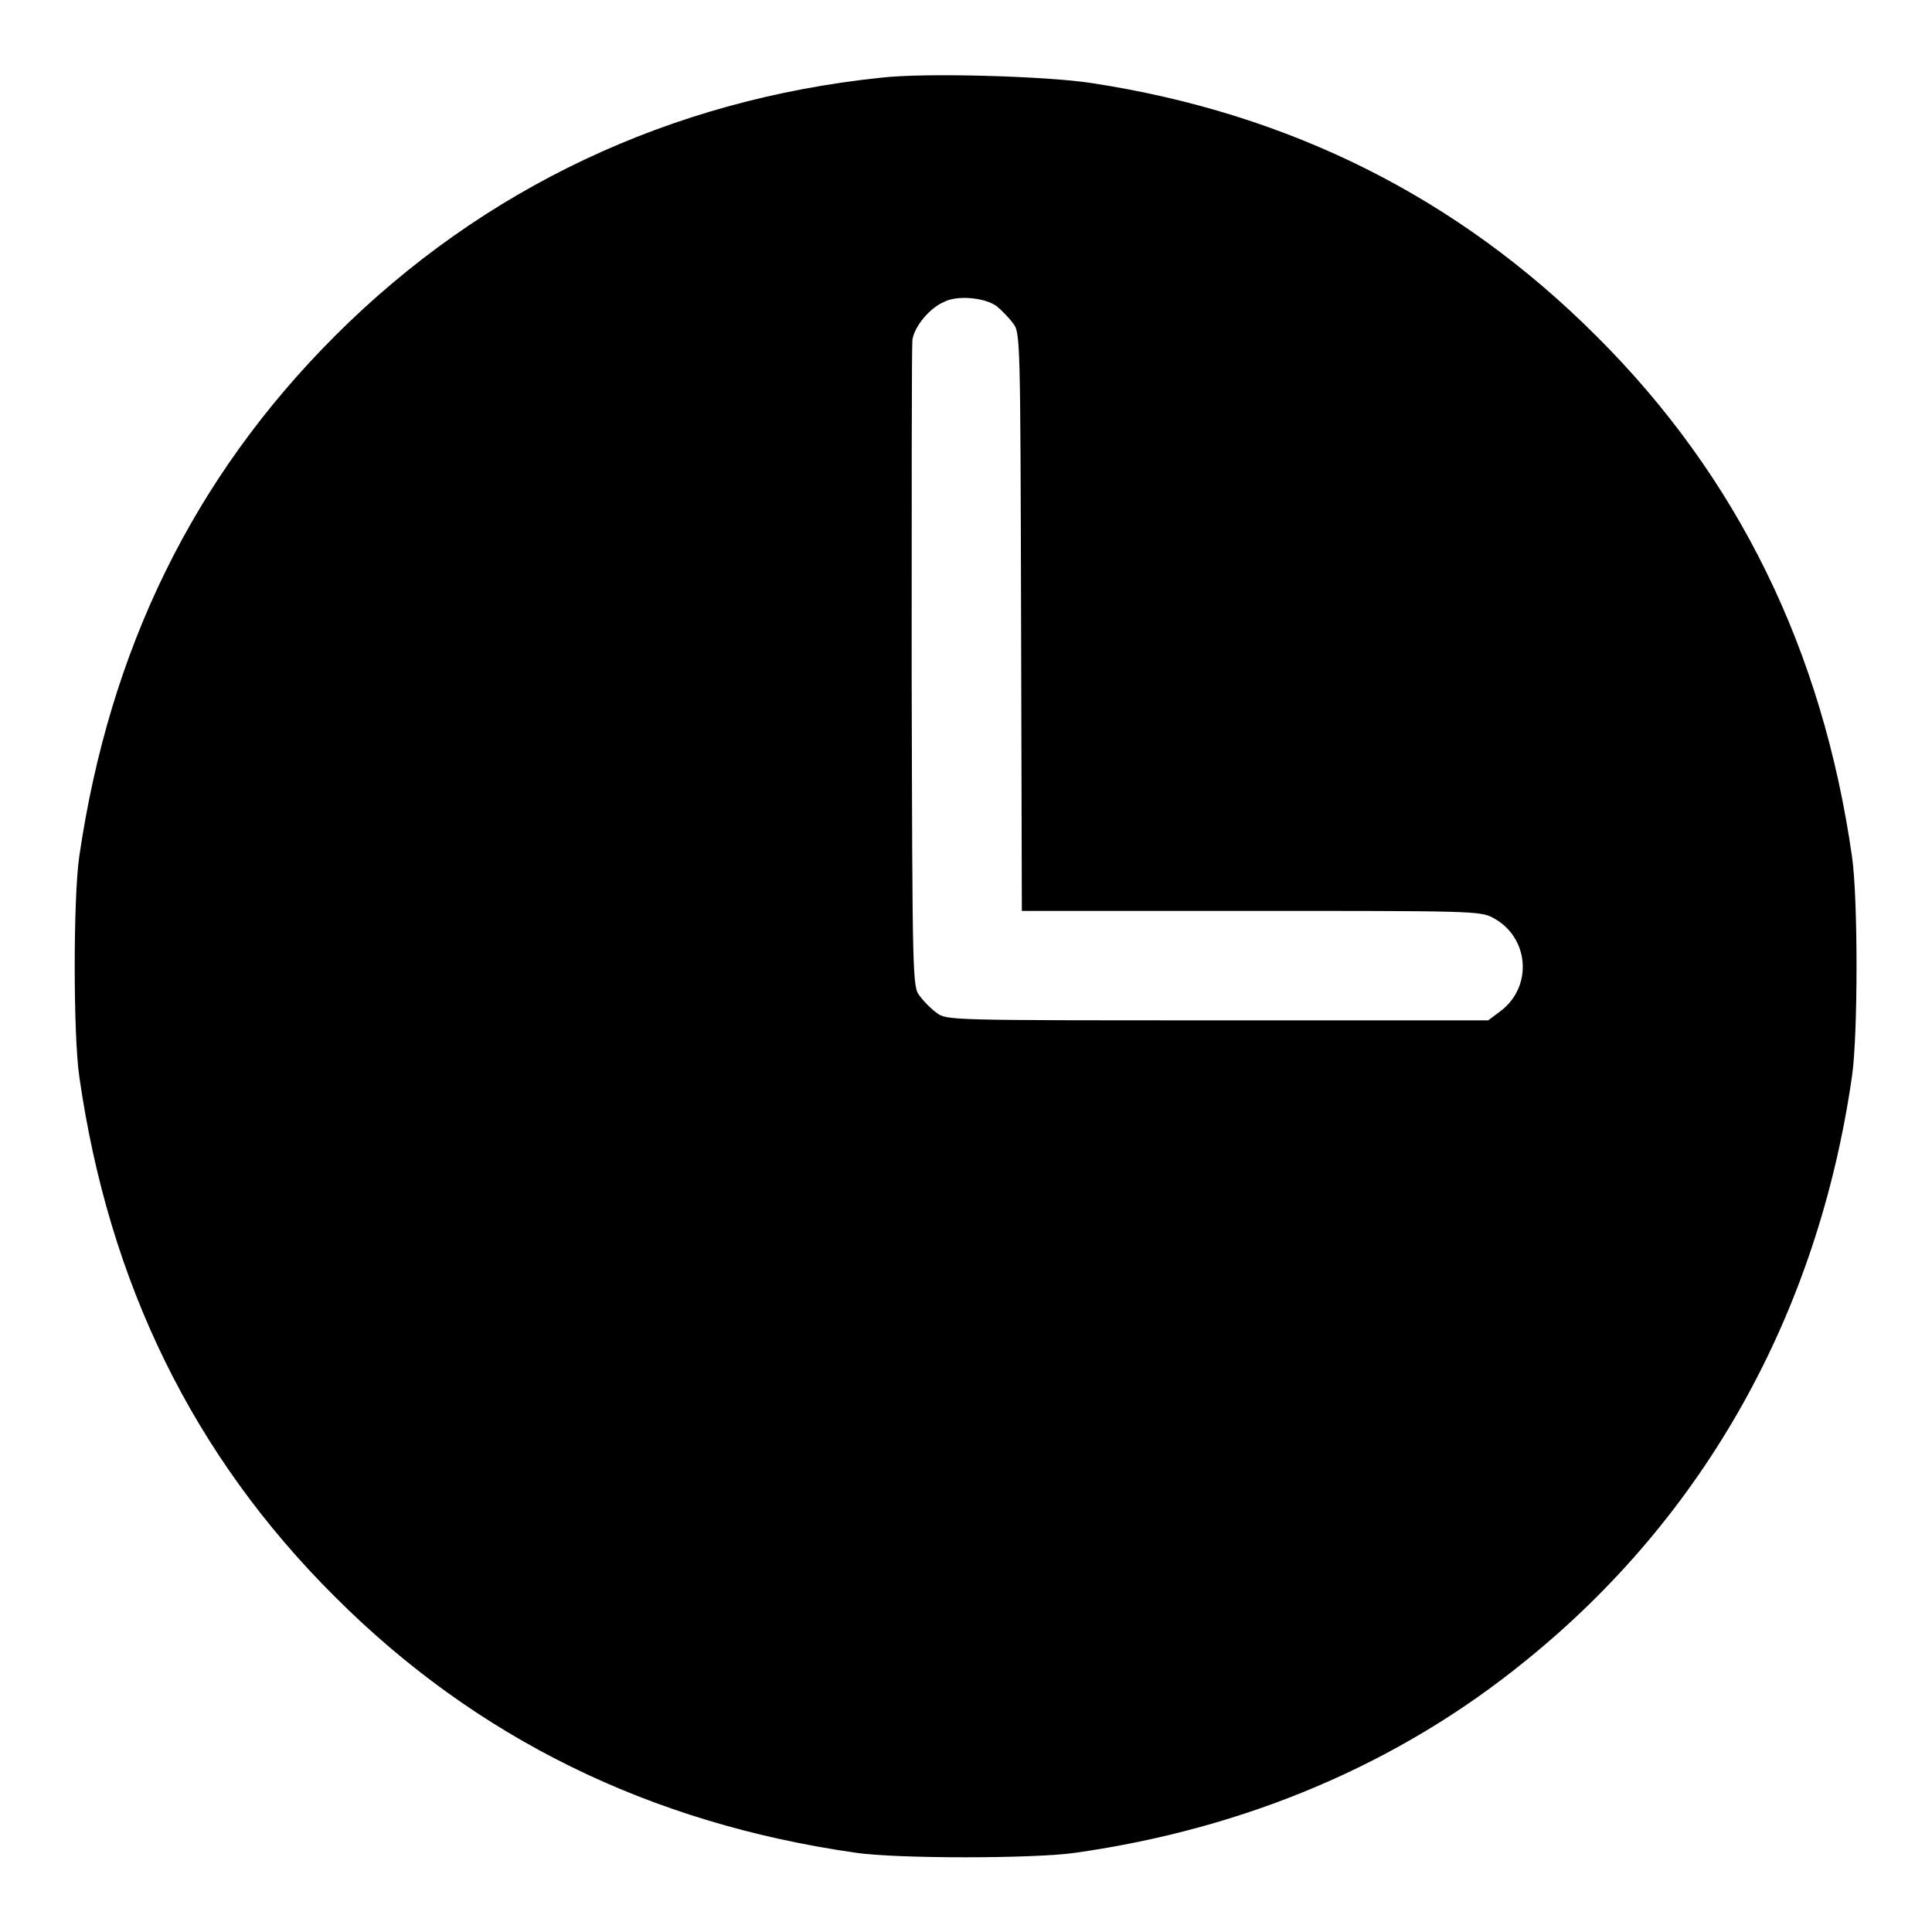 <?xml version="1.0" encoding="utf-8"?>
<!-- Svg Vector Icons : http://www.onlinewebfonts.com/icon -->
<!DOCTYPE svg PUBLIC "-//W3C//DTD SVG 1.1//EN" "http://www.w3.org/Graphics/SVG/1.1/DTD/svg11.dtd">
<svg version="1.1" xmlns="http://www.w3.org/2000/svg" xmlns:xlink="http://www.w3.org/1999/xlink" x="0px" y="0px" viewBox="0 0 256 256" enable-background="new 0 0 256 256" xml:space="preserve">
<g><g><g><path fill="#000000" d="M116.7,10.3C88.9,13.2,64,24.9,44.4,44.5c-18.8,18.8-29.9,41.6-33.9,69c-0.8,5.5-0.8,23.6,0,29.1c3.9,27.4,15.1,50.3,33.9,69c18.7,18.7,41.7,30,69,33.9c5.4,0.8,23.6,0.8,29.1,0c22.6-3.2,42.9-11.8,59.6-25.4c23.8-19.2,38.8-46.1,43.3-77.5c0.8-5.5,0.8-23.6,0-29.1c-3.9-27.3-15.1-50.3-33.9-69c-18.3-18.3-40.6-29.5-66.9-33.5C138.8,10.1,122.6,9.6,116.7,10.3z M132.1,40.6c0.6,0.5,1.6,1.5,2.1,2.2c1,1.2,1,1.7,1.1,39.6l0.1,38.3h30.4c28.7,0,30.4,0,32,0.9c4.8,2.5,5.4,9.1,1,12.4l-1.6,1.2h-35.9c-35.6,0-35.9,0-37.2-1c-0.7-0.5-1.7-1.5-2.2-2.2c-1-1.2-1-1.7-1.1-43.4c0-23.2,0-42.8,0.1-43.6c0.3-1.8,2.3-4.2,4.2-5C126.8,39.1,130.5,39.4,132.1,40.6z"/></g></g></g>
</svg>